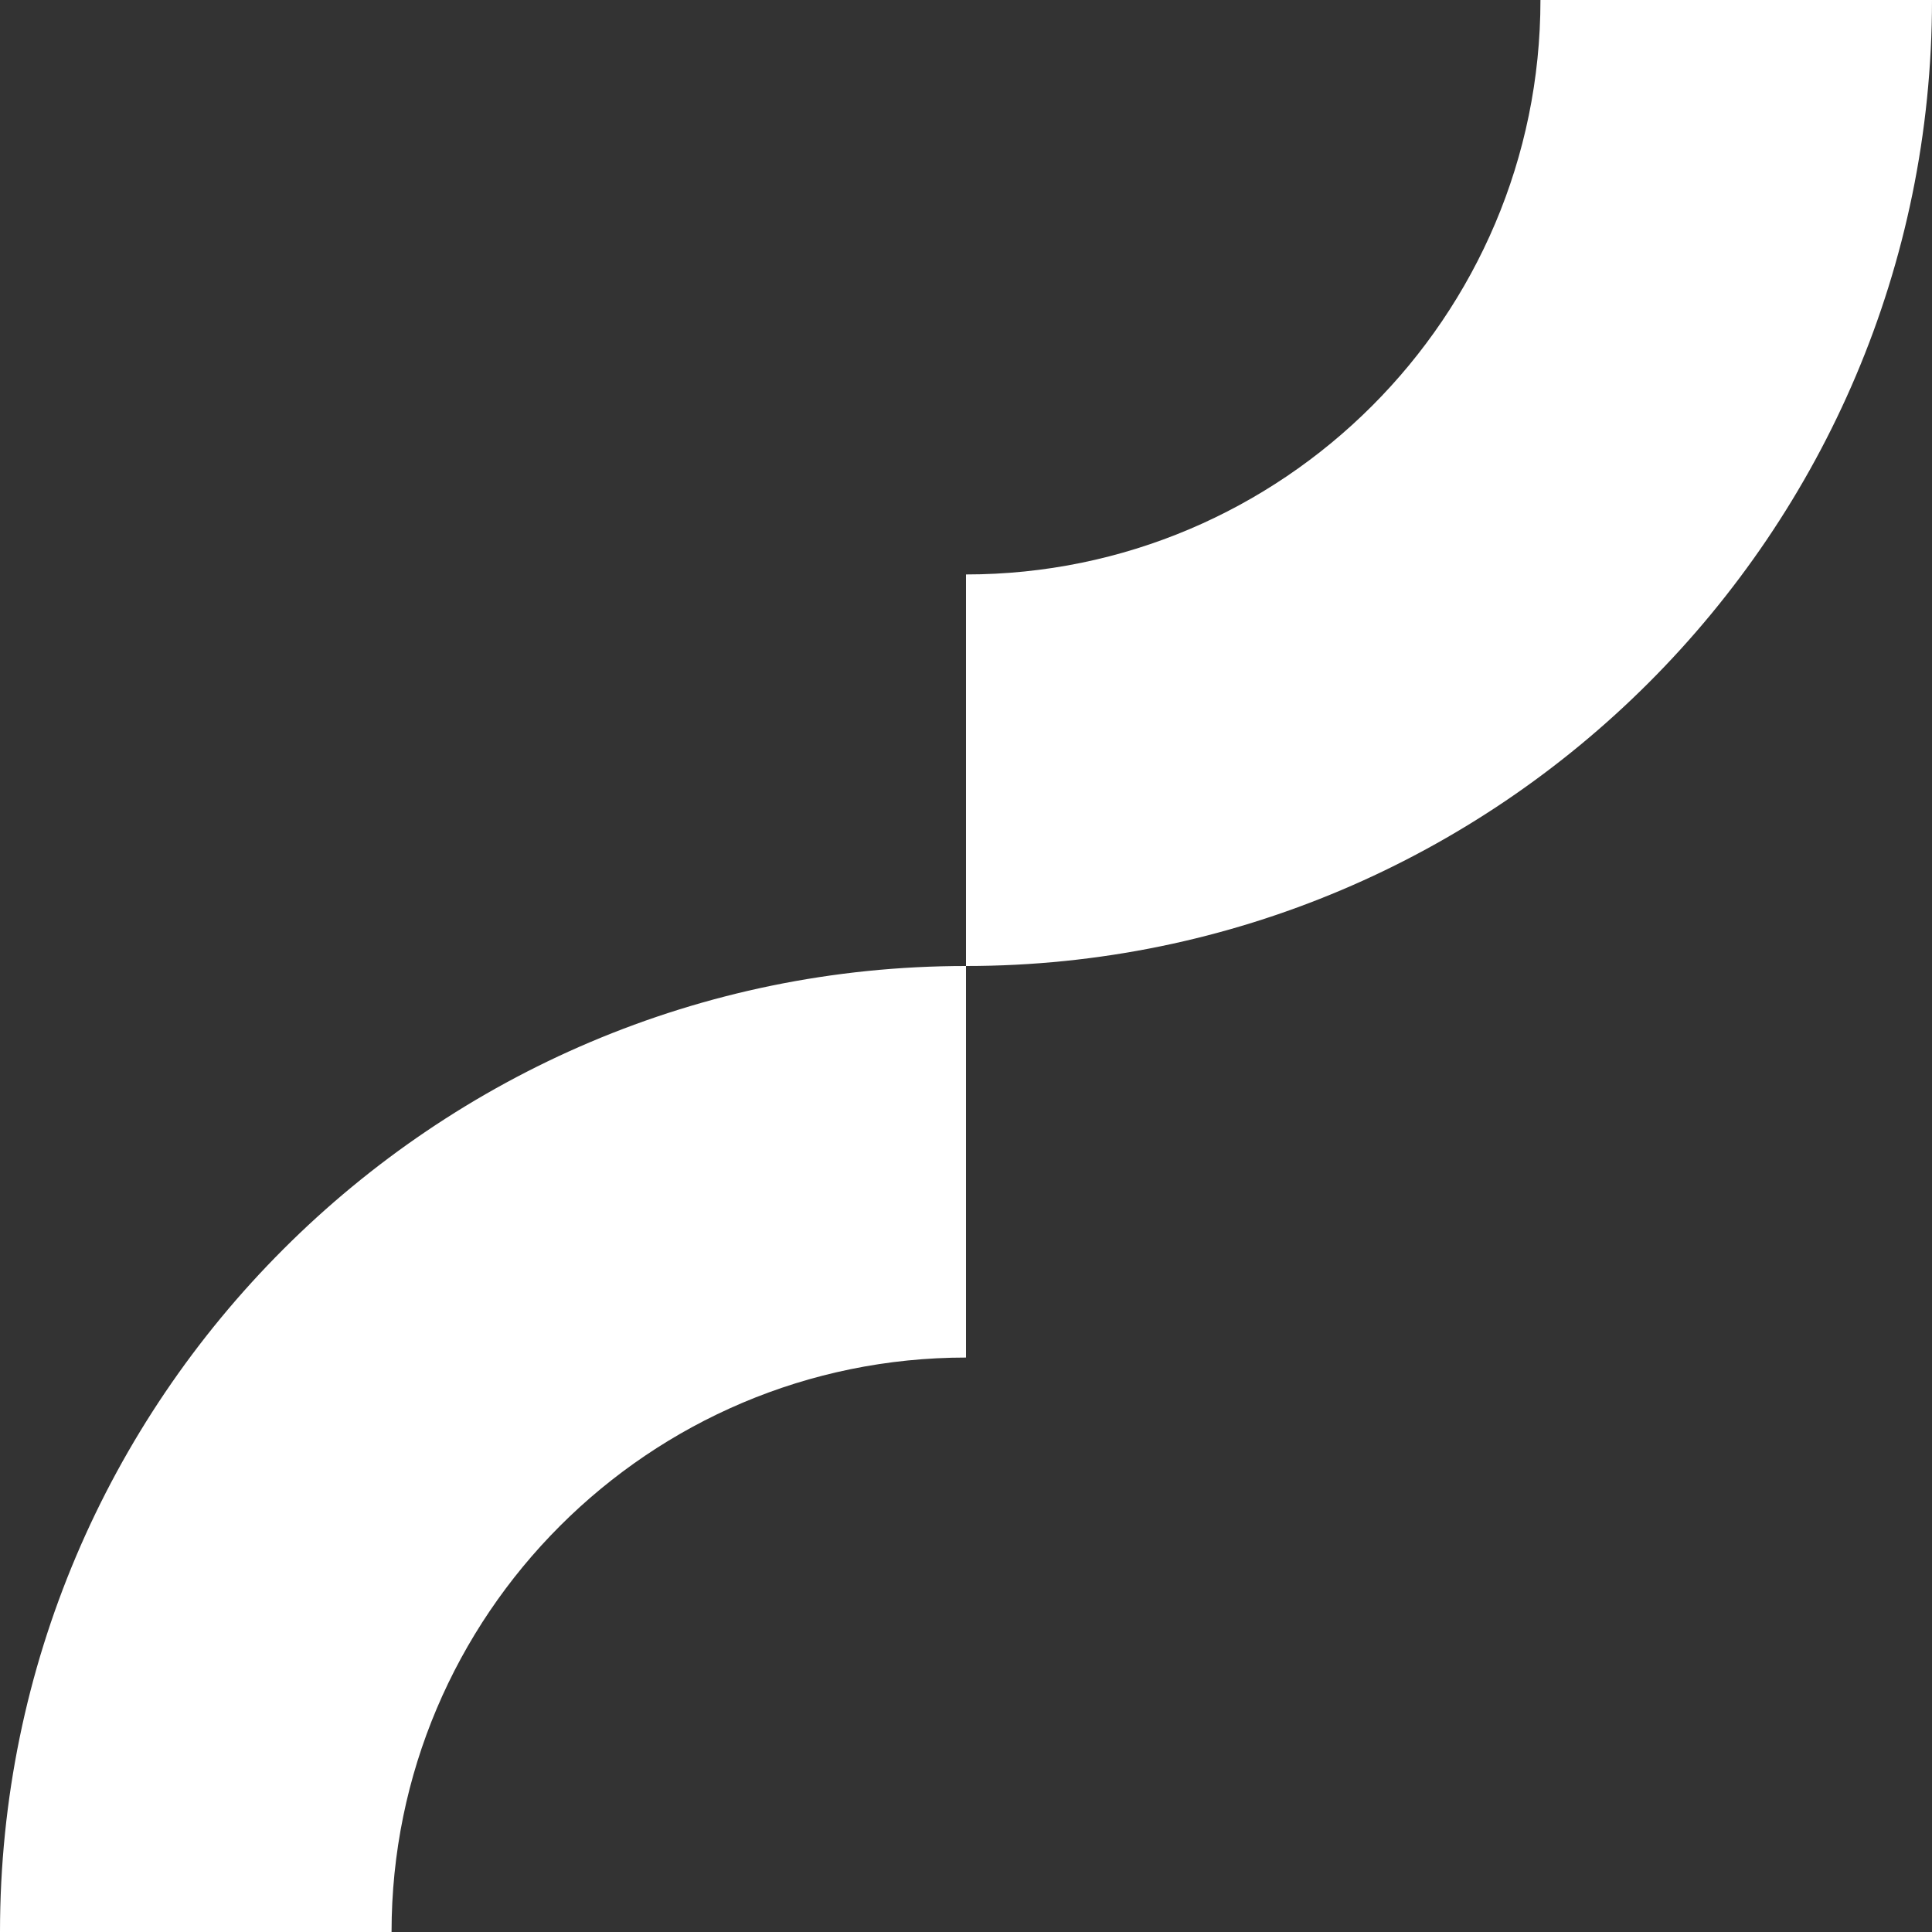 <?xml version="1.0" encoding="UTF-8"?> <svg xmlns="http://www.w3.org/2000/svg" xmlns:xlink="http://www.w3.org/1999/xlink" version="1.1" id="Calque_1" x="0px" y="0px" viewBox="0 0 600 600" style="enable-background:new 0 0 600 600;" xml:space="preserve"><rect x="0" y="0" width="600" height="600" fill="#333333" stroke="none"/> <style type="text/css"> .st0{fill:#FFFFFF;} </style> <path class="st0" d="M121.6,600H0c0-165.4,134.6-300,300-300v121.6C201.6,421.6,121.6,501.6,121.6,600L121.6,600z"></path> <path class="st0" d="M478.4,0H600c0,165.4-134.6,300-300,300V178.4C398.3,178.4,478.4,98.4,478.4,0L478.4,0z"></path> </svg> 